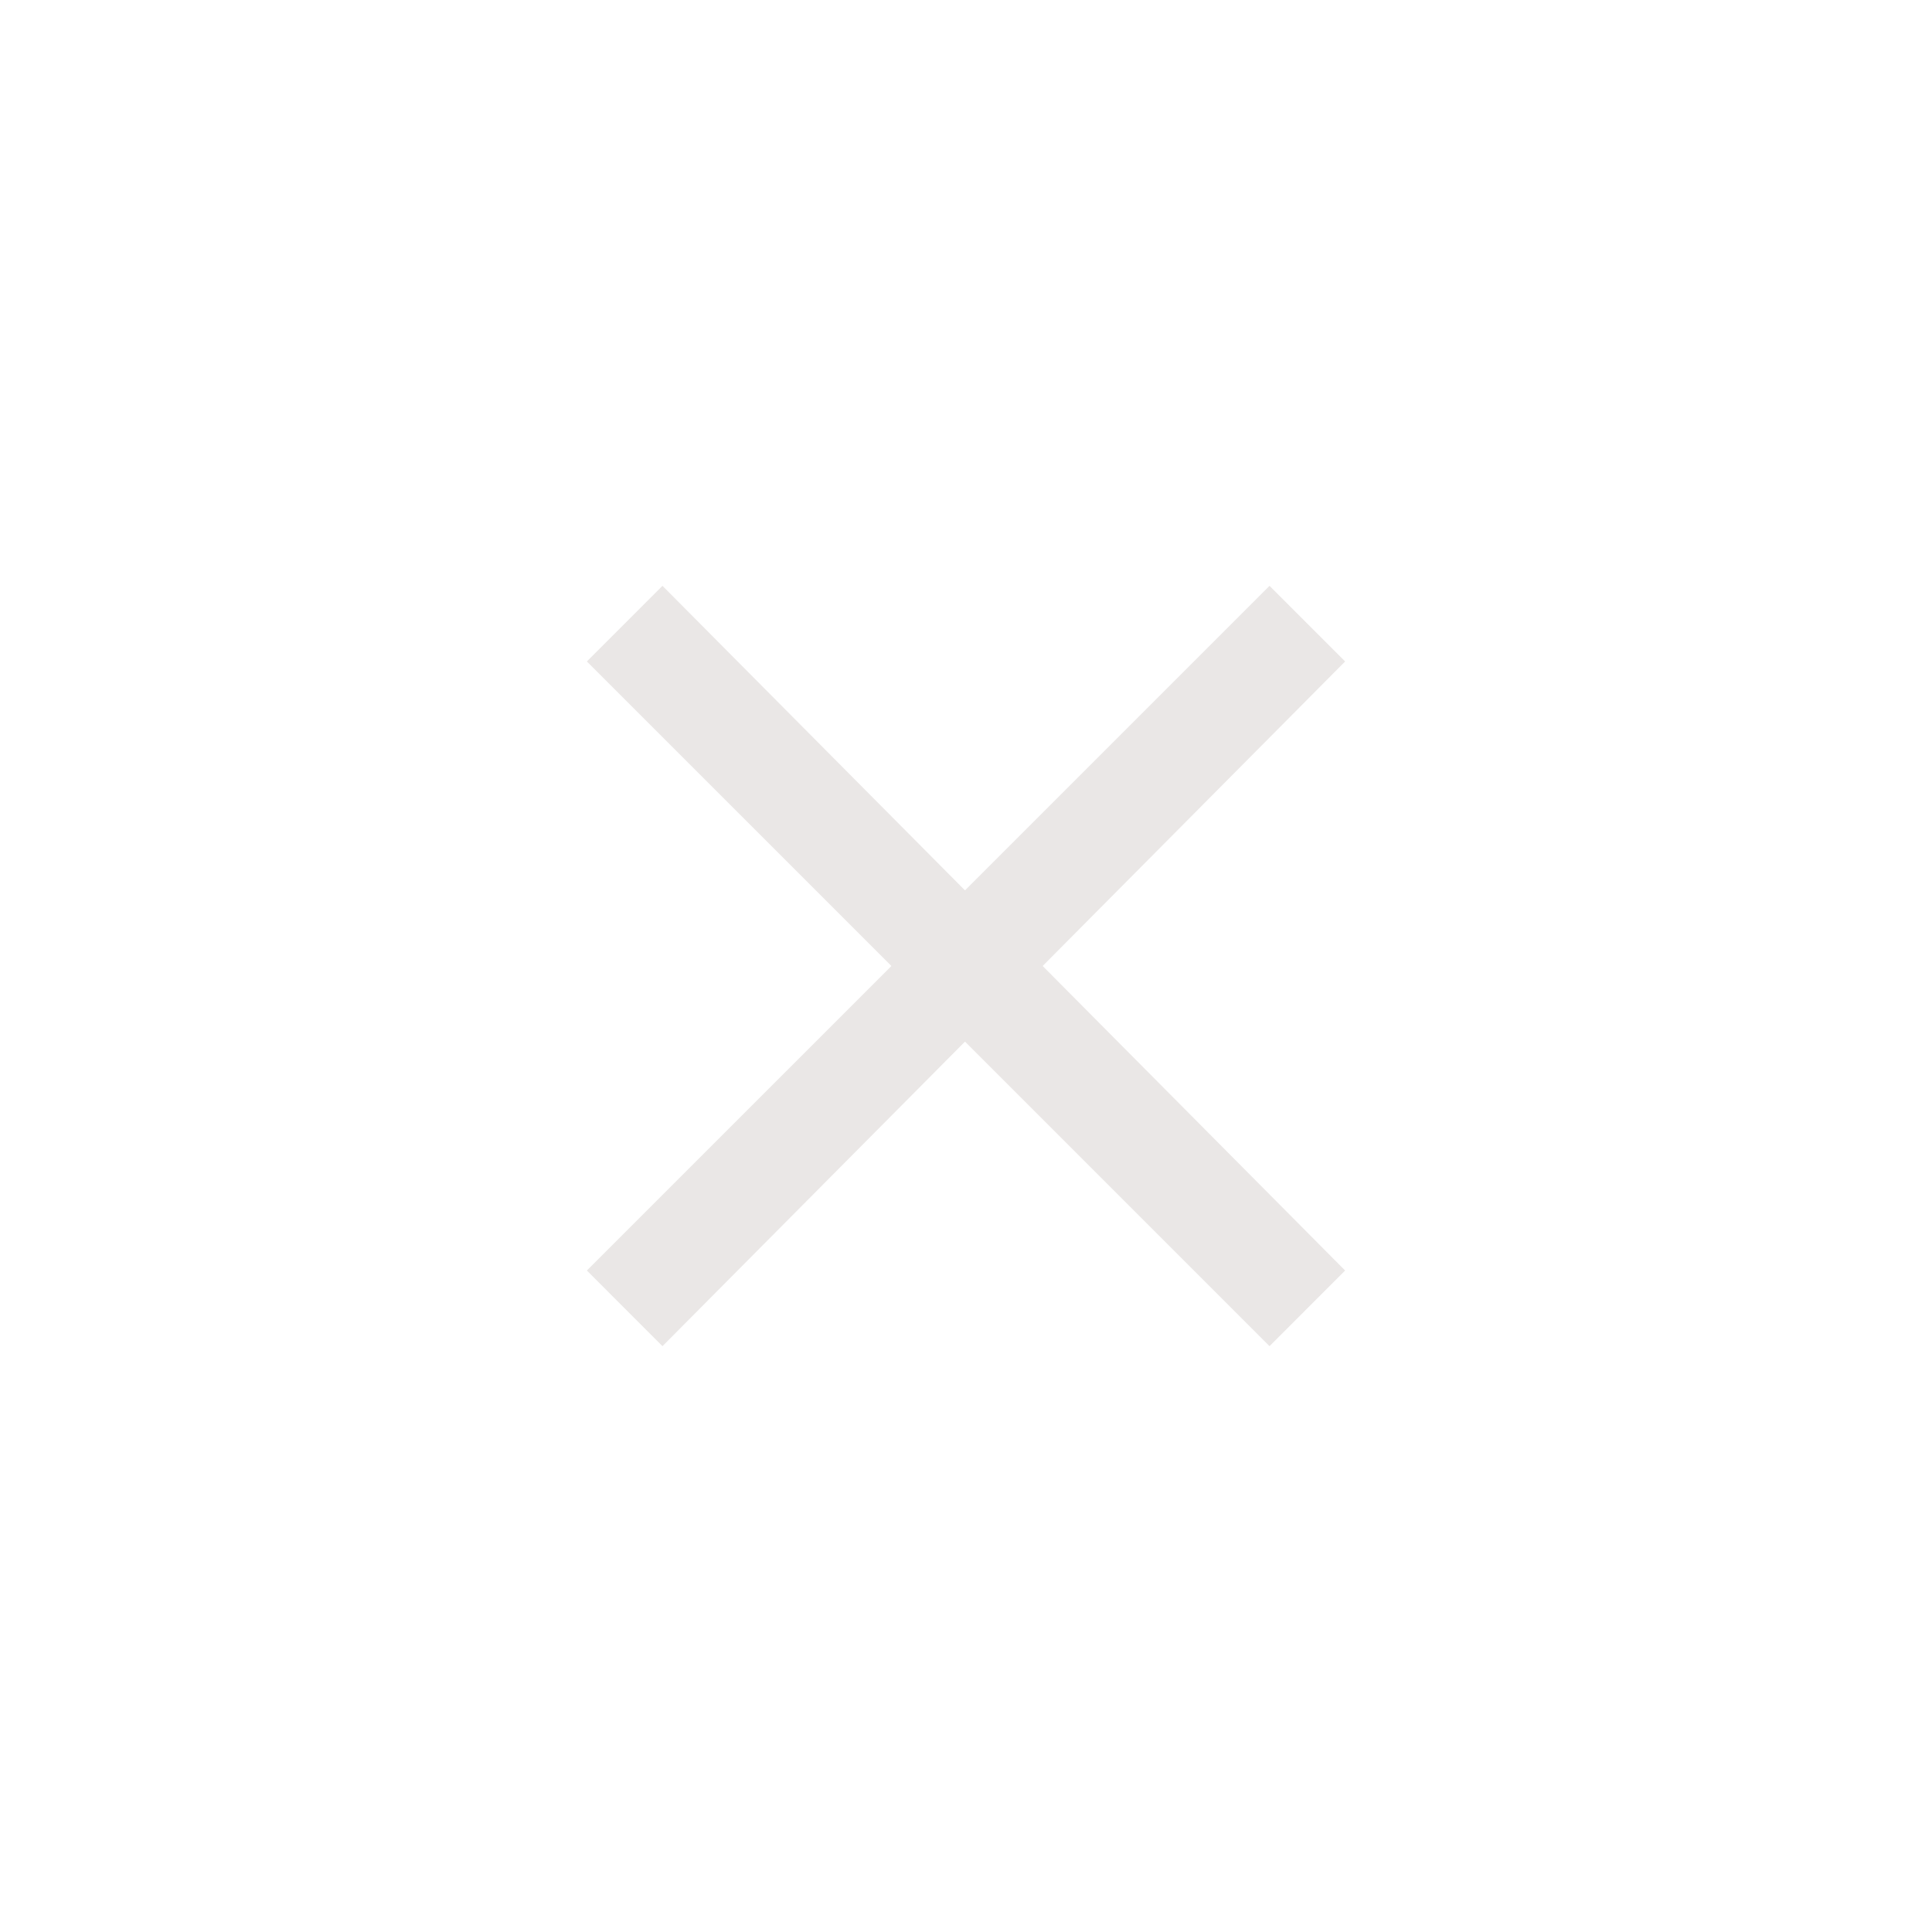 <svg xmlns="http://www.w3.org/2000/svg" width="512" height="512" viewBox="0 0 512 512"><path fill="#EAE7E6" d="M255.73 276.042l-80.165 80.706-20.04-20.043 80.71-80.707-80.71-80.702 20.04-20.044 80.166 80.706 80.703-80.706 20.04 20.044-80.158 80.702 80.158 80.707-20.04 20.043-80.702-80.706z"/></svg>
